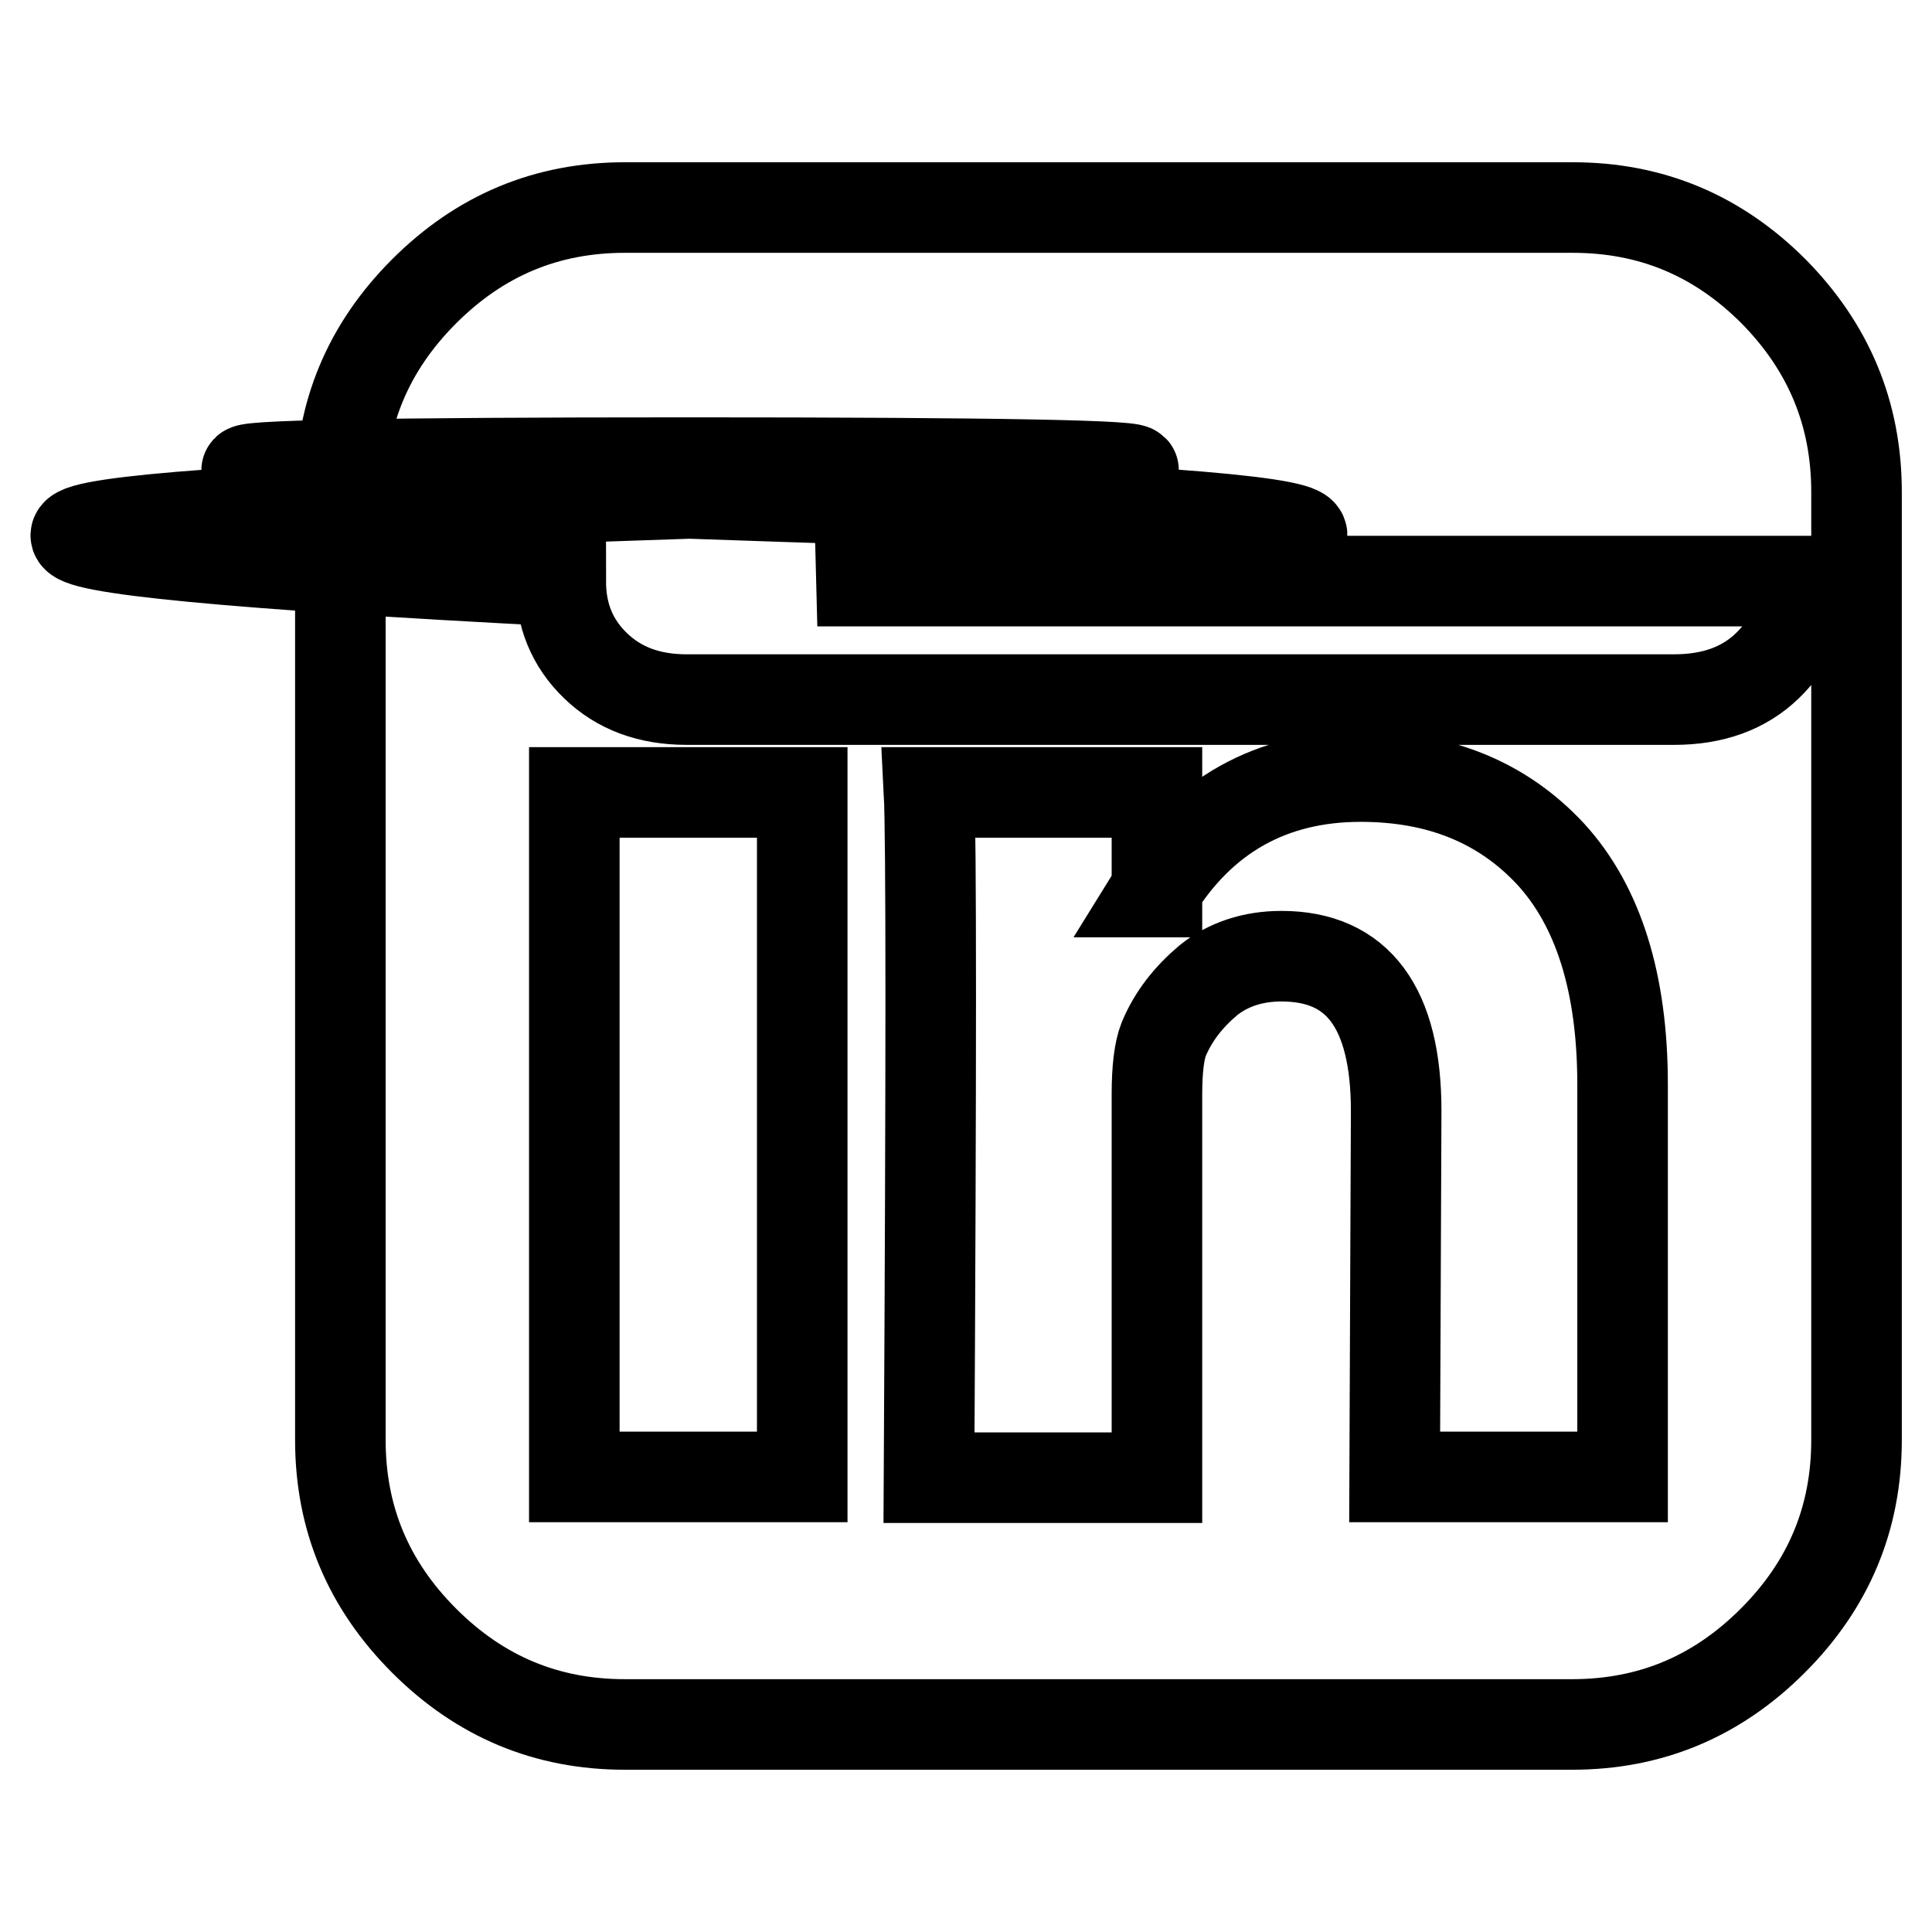 <?xml version="1.0" encoding="utf-8"?>
<!-- Svg Vector Icons : http://www.onlinewebfonts.com/icon -->
<!DOCTYPE svg PUBLIC "-//W3C//DTD SVG 1.1//EN" "http://www.w3.org/Graphics/SVG/1.1/DTD/svg11.dtd">
<svg version="1.1" xmlns="http://www.w3.org/2000/svg" xmlns:xlink="http://www.w3.org/1999/xlink" x="0px" y="0px" viewBox="0 0 256 256" enable-background="new 0 0 256 256" xml:space="preserve">
<g><g><path stroke-width="12" fill-opacity="0" stroke="#000000"  d="M76.1,195.7h30.2V105H76.1V195.7z M108.3,77c87.2-4.5,85.6-8.3-4.7-11.2c-90.3-3-94.4-4.5-12.1-4.5c82.2,0,78.1,1.5-12.4,4.5c-90.5,3-92,6.7-4.8,11.2c0,4.5,1.5,8.2,4.6,11.2c3.1,3,7.1,4.5,12.1,4.5h130.8c5.2,0,9.3-1.5,12.4-4.5c3.1-3,4.7-6.7,4.7-11.2H108.3z M184.8,195.7H215v-52c0-13.4-3.2-23.6-9.5-30.5c-6.4-6.9-14.8-10.3-25.2-10.3c-11.8,0-21,5.1-27.3,15.3h0.3V105h-30.2c0.3,5.8,0.3,36,0,90.8h30.2V145c0-3.3,0.3-5.8,0.9-7.3c1.3-3.1,3.3-5.6,5.9-7.8c2.6-2.1,5.9-3.2,9.7-3.2c10.1,0,15.2,6.8,15.2,20.5L184.8,195.7L184.8,195.7z M246,65.2v125.6c0,10.4-3.7,19.2-11.1,26.6c-7.4,7.4-16.2,11.1-26.6,11.1H82.8c-10.4,0-19.2-3.7-26.6-11.1c-7.4-7.4-11.1-16.2-11.1-26.6V65.2c0-10.4,3.7-19.2,11.1-26.6c7.4-7.4,16.2-11.1,26.6-11.1h125.6c10.4,0,19.2,3.7,26.6,11.1C242.3,46,246,54.8,246,65.2L246,65.2z"/></g></g>
</svg>